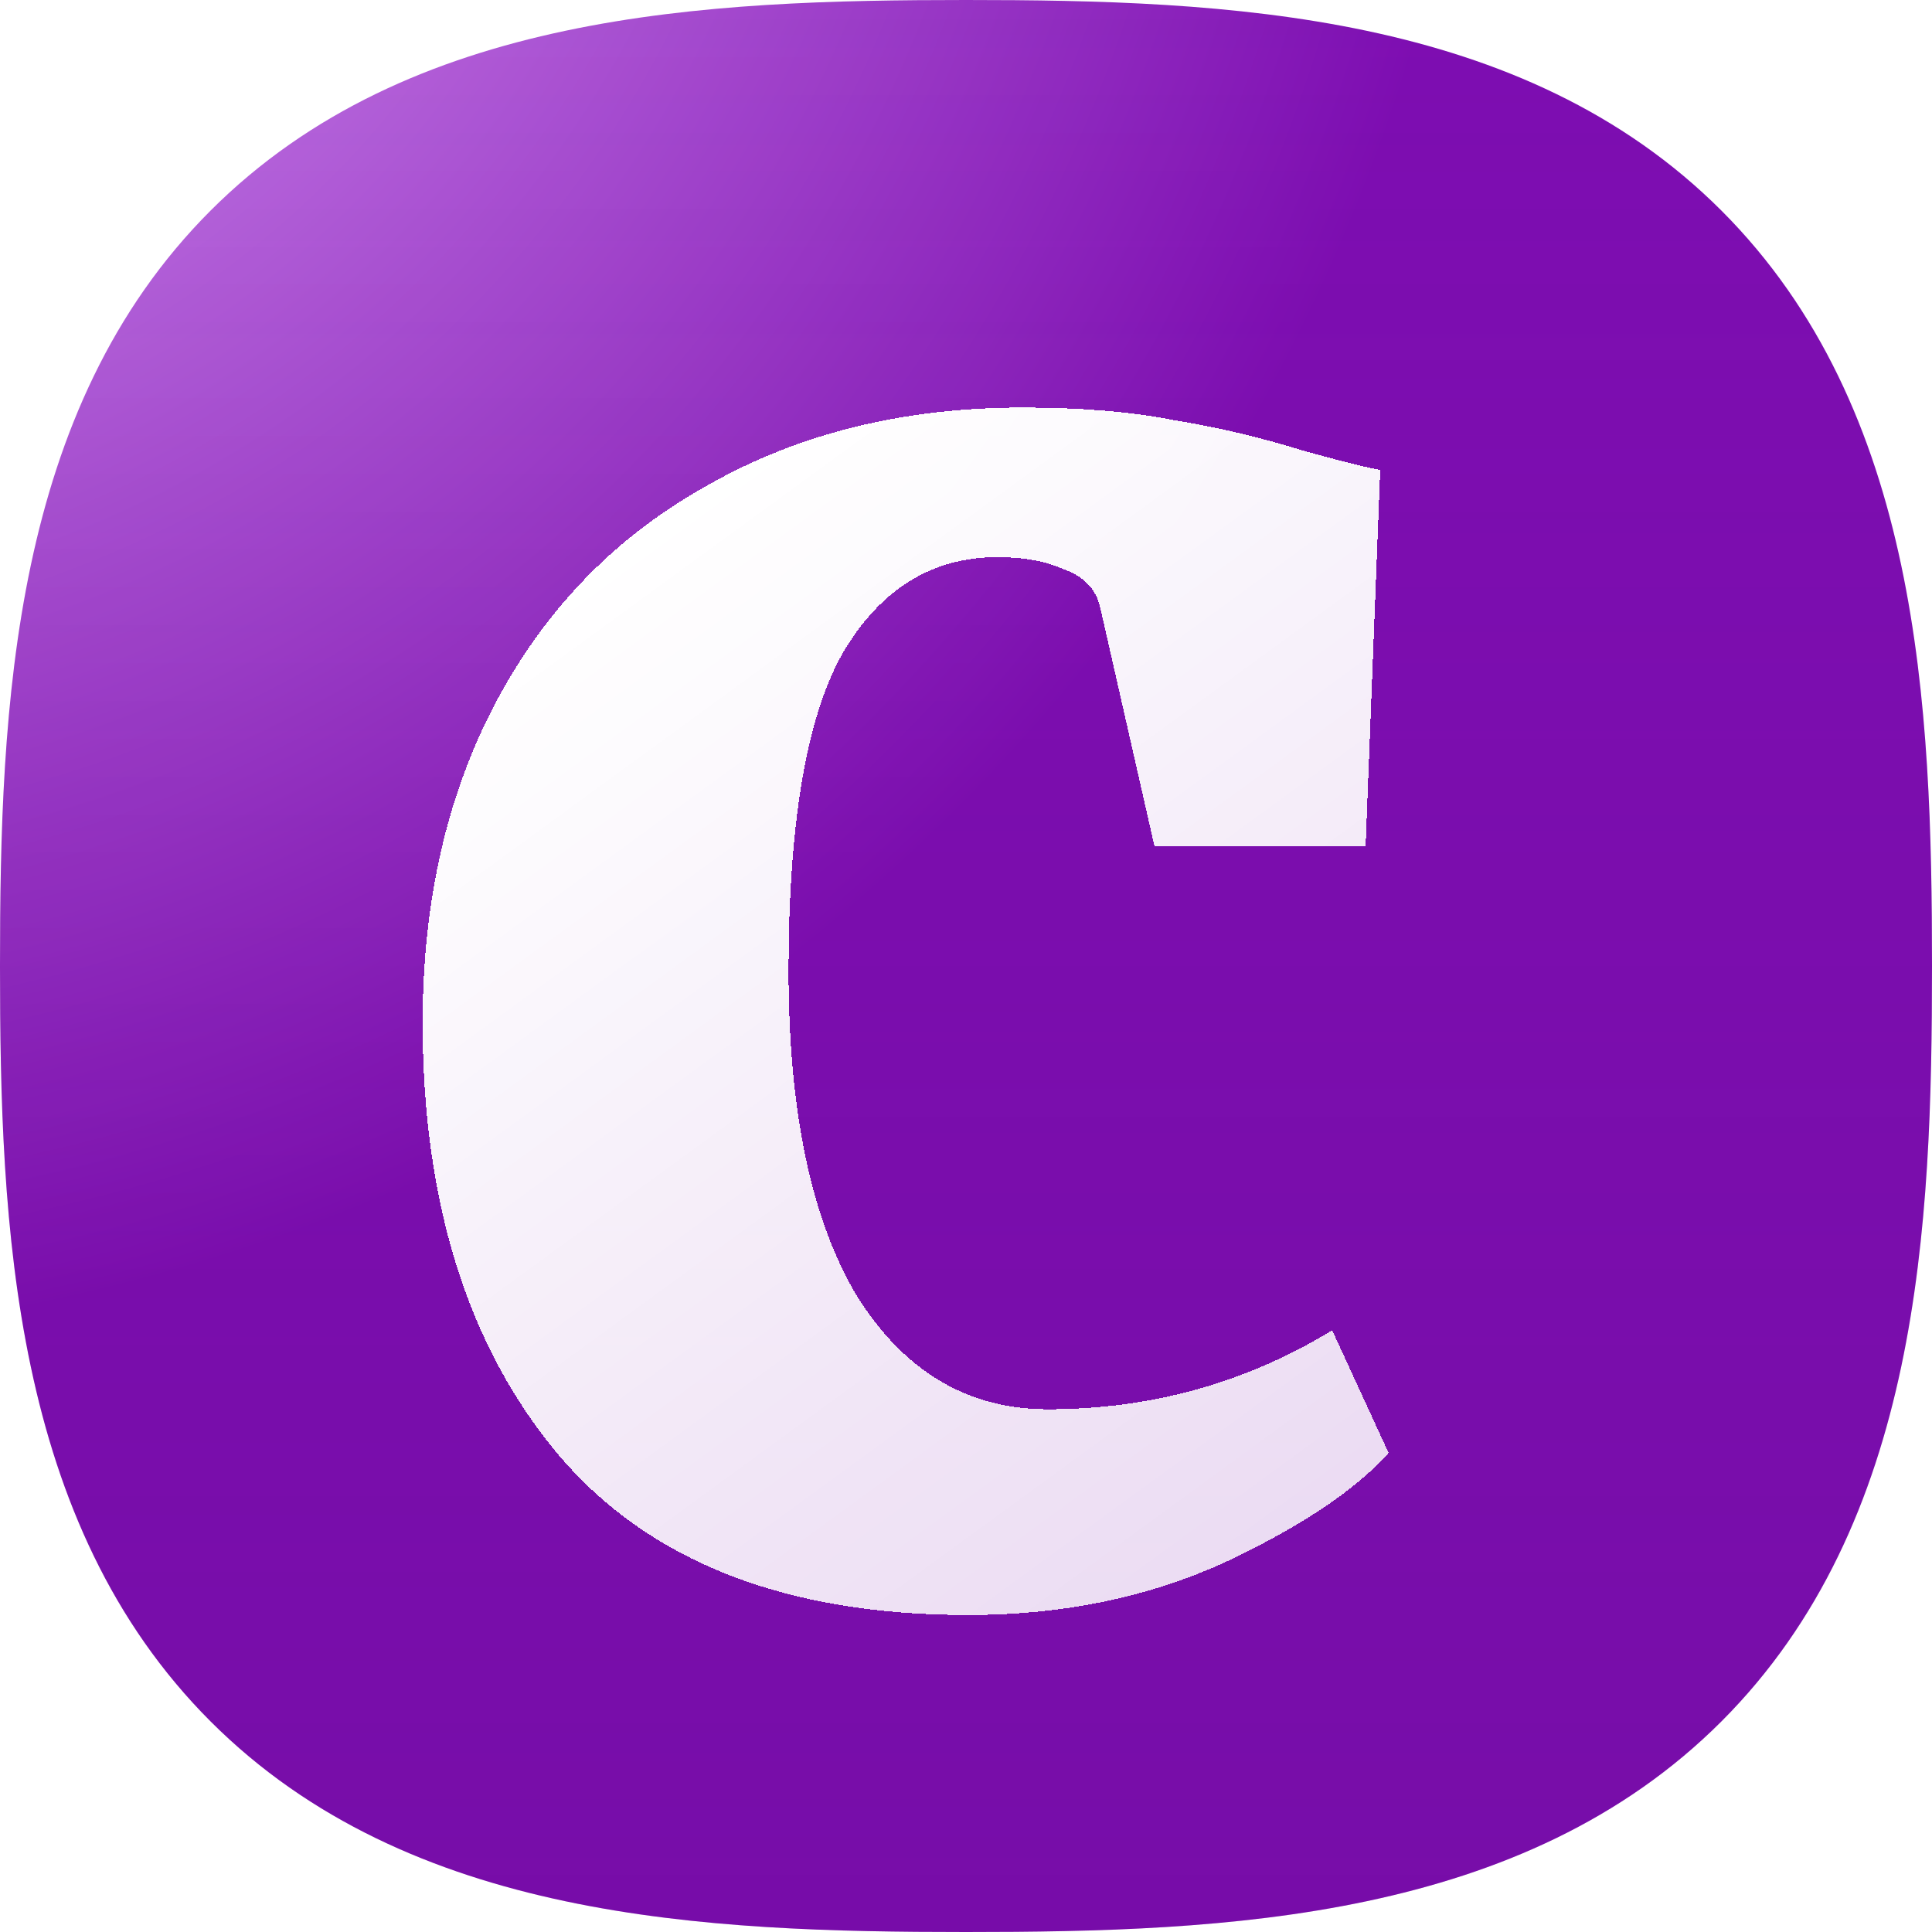<svg width="32" height="32" viewBox="0 0 32 32" fill="none" xmlns="http://www.w3.org/2000/svg"><path d="M28.512 28.512C25.223 31.801 20.316 32 16 32C11.684 32 6.777 31.801 3.488 28.512C0.199 25.223 0 20.309 0 16C0 11.691 0.199 6.777 3.488 3.488C6.777 0.199 11.691 0 16 0C20.309 0 25.223 0.199 28.512 3.488C31.801 6.777 32 11.684 32 16C32 20.316 31.801 25.223 28.512 28.512Z" fill="url(#paint0_radial_9088_67)"></path><path d="M28.512 28.512C25.223 31.801 20.316 32 16 32C11.684 32 6.777 31.801 3.488 28.512C0.199 25.223 0 20.309 0 16C0 11.691 0.199 6.777 3.488 3.488C6.777 0.199 11.691 0 16 0C20.309 0 25.223 0.199 28.512 3.488C31.801 6.777 32 11.684 32 16C32 20.316 31.801 25.223 28.512 28.512Z" fill="url(#paint1_linear_9088_67)" fill-opacity="0.2"></path><g filter="url(#filter0_di_9088_67)"><path d="M7 16.189C7 14.147 7.416 12.357 8.247 10.819C9.078 9.282 10.244 8.1 11.745 7.274C13.245 6.425 14.977 6 16.939 6C17.909 6 18.74 6.069 19.433 6.207C20.149 6.321 20.876 6.493 21.615 6.723C22.284 6.906 22.7 7.01 22.861 7.033L22.619 13.263H19.121L18.221 9.305C18.151 9.006 17.955 8.8 17.632 8.685C17.332 8.547 16.962 8.478 16.524 8.478C15.439 8.478 14.584 9.006 13.961 10.062C13.361 11.118 13.061 12.873 13.061 15.329C13.061 17.669 13.442 19.471 14.204 20.733C14.989 21.973 16.039 22.592 17.355 22.592C19.064 22.592 20.634 22.156 22.065 21.284L23 23.315C22.446 23.935 21.534 24.543 20.264 25.139C18.994 25.713 17.586 26 16.039 26C13.014 26 10.752 25.116 9.251 23.349C7.75 21.559 7 19.173 7 16.189Z" fill="url(#paint2_linear_9088_67)" shape-rendering="crispEdges"></path></g><defs><filter id="filter0_di_9088_67" x="6.5" y="5.65" width="17" height="21" filterUnits="userSpaceOnUse" color-interpolation-filters="sRGB"><feFlood flood-opacity="0" result="BackgroundImageFix"></feFlood><feColorMatrix in="SourceAlpha" type="matrix" values="0 0 0 0 0 0 0 0 0 0 0 0 0 0 0 0 0 0 127 0" result="hardAlpha"></feColorMatrix><feOffset dy="0.15"></feOffset><feGaussianBlur stdDeviation="0.25"></feGaussianBlur><feComposite in2="hardAlpha" operator="out"></feComposite><feColorMatrix type="matrix" values="0 0 0 0 0 0 0 0 0 0 0 0 0 0 0 0 0 0 0.15 0"></feColorMatrix><feBlend mode="normal" in2="BackgroundImageFix" result="effect1_dropShadow_9088_67"></feBlend><feBlend mode="normal" in="SourceGraphic" in2="effect1_dropShadow_9088_67" result="shape"></feBlend><feColorMatrix in="SourceAlpha" type="matrix" values="0 0 0 0 0 0 0 0 0 0 0 0 0 0 0 0 0 0 127 0" result="hardAlpha"></feColorMatrix><feOffset dy="0.6"></feOffset><feGaussianBlur stdDeviation="0.5"></feGaussianBlur><feComposite in2="hardAlpha" operator="arithmetic" k2="-1" k3="1"></feComposite><feColorMatrix type="matrix" values="0 0 0 0 0 0 0 0 0 0 0 0 0 0 0 0 0 0 0.12 0"></feColorMatrix><feBlend mode="normal" in2="shape" result="effect2_innerShadow_9088_67"></feBlend></filter><radialGradient id="paint0_radial_9088_67" cx="0" cy="0" r="1" gradientUnits="userSpaceOnUse" gradientTransform="translate(-5.714 -8) rotate(52.054) scale(30.434 30.443)"><stop stop-color="#E6AFFF"></stop><stop offset="1" stop-color="#7D0DB1"></stop></radialGradient><linearGradient id="paint1_linear_9088_67" x1="16" y1="0" x2="16" y2="32" gradientUnits="userSpaceOnUse"><stop stop-color="#650F8D" stop-opacity="0"></stop><stop offset="1" stop-color="#600C88"></stop></linearGradient><linearGradient id="paint2_linear_9088_67" x1="10.978" y1="7.939" x2="22.805" y2="24.154" gradientUnits="userSpaceOnUse"><stop stop-color="white"></stop><stop offset="1" stop-color="white" stop-opacity="0.85"></stop></linearGradient></defs></svg>